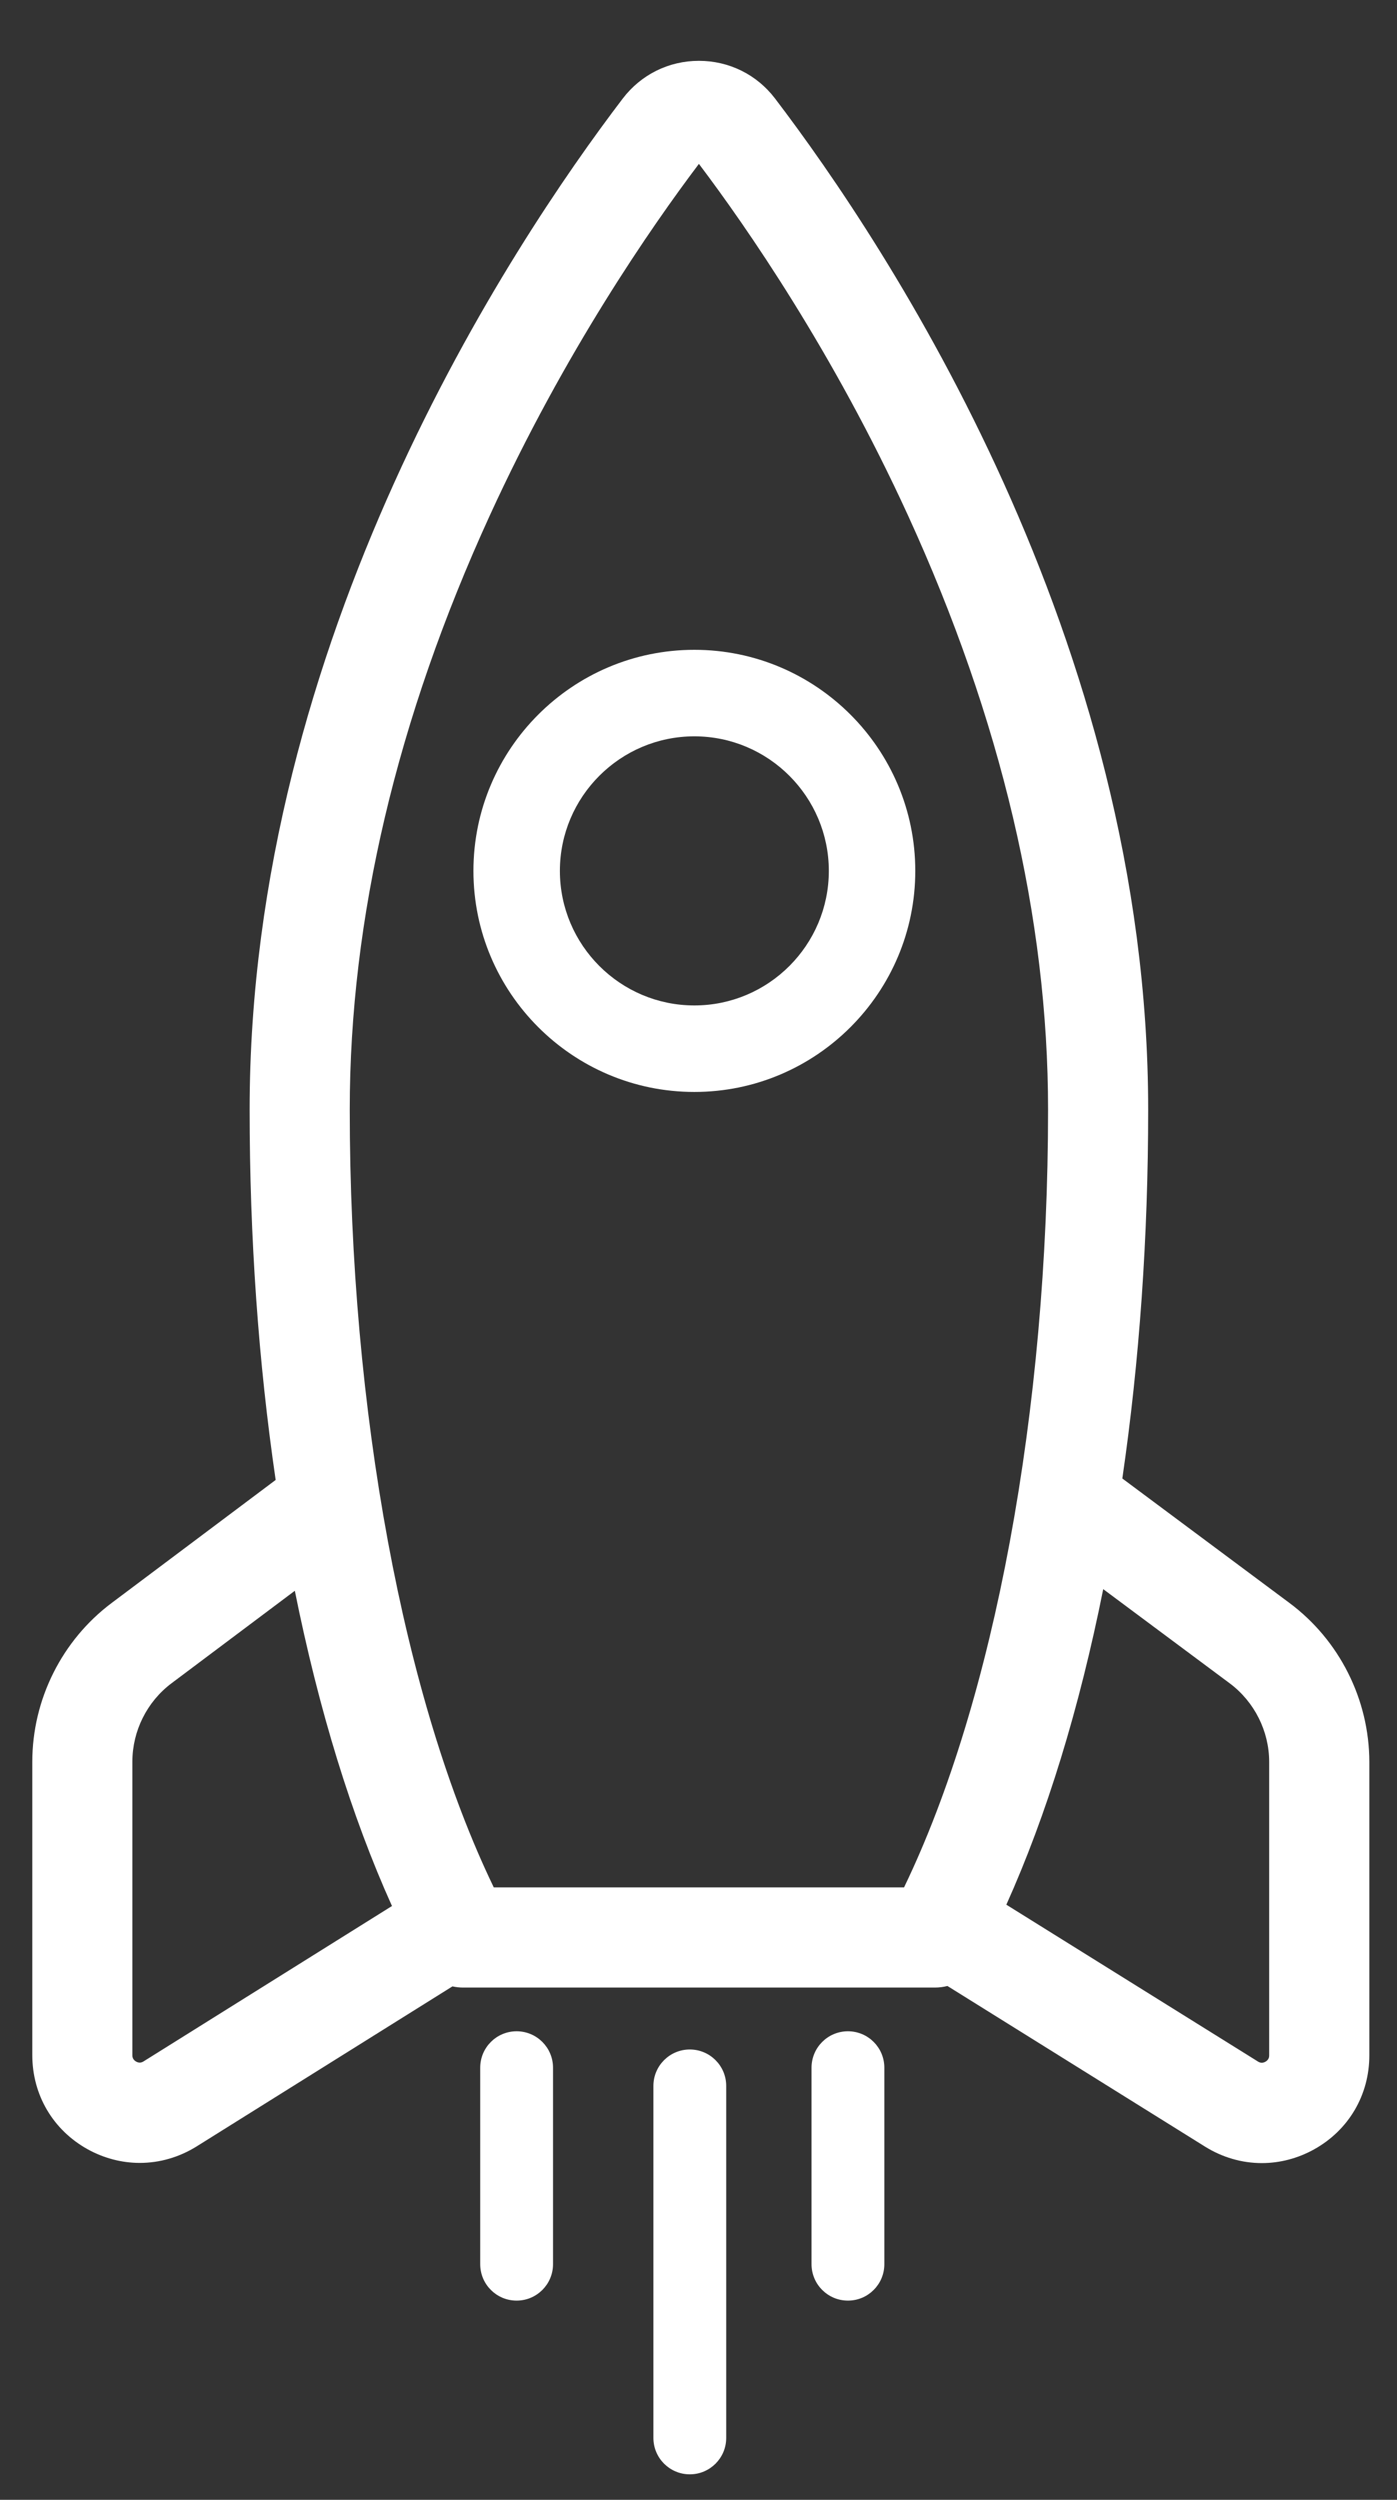 <?xml version="1.0" encoding="utf-8"?>
<!-- Generator: Adobe Illustrator 27.2.0, SVG Export Plug-In . SVG Version: 6.00 Build 0)  -->
<svg version="1.1" id="Mode_Isolation" xmlns="http://www.w3.org/2000/svg" xmlns:xlink="http://www.w3.org/1999/xlink" x="0px"
	 y="0px" viewBox="0 0 307 549" style="enable-background:new 0 0 307 549;" xml:space="preserve">
<rect x="0" y="0" width="307" height="549" fill="#333333" stroke="none"/>
<style type="text/css">
	.st0{fill:#FFFFFF;}
</style>
<g>
	<path class="st0" d="M283.36,352.03l-36.72-27.33c3.77-25.82,5.68-53.07,5.68-81.01c0-103.29-57.34-189.69-81.99-222.04
		c-4.01-5.27-10.11-8.29-16.74-8.29c-6.62,0-12.72,3.02-16.74,8.29C112.2,54,54.86,140.4,54.86,243.69
		c0,28.06,1.92,55.41,5.72,81.33l-36.06,27.03c-10.91,8.18-17.42,21.2-17.42,34.84v64.47c0,8.71,4.55,16.43,12.16,20.65
		c3.54,1.96,7.5,3,11.46,3c4.38,0,8.7-1.26,12.5-3.63l56.21-35.14c0.77,0.17,1.55,0.26,2.33,0.26h103.68c0.94,0,1.86-0.12,2.76-0.35
		l56.63,35.29c3.79,2.36,8.1,3.61,12.47,3.61c3.96,0,7.92-1.04,11.47-3.01c7.61-4.22,12.15-11.94,12.15-20.64v-64.44
		C300.91,373.26,294.35,360.2,283.36,352.03z M86.14,418.59l-54.6,34.13v0c-0.2,0.12-0.8,0.5-1.62,0.04
		c-0.83-0.46-0.83-1.17-0.83-1.4v-64.47c0-6.75,3.22-13.19,8.62-17.23l27.08-20.3C70.08,375.62,77.25,398.88,86.14,418.59z
		 M230.32,243.69c0,66.11-11.81,129.75-31.65,170.81h-90.16c-19.84-41.06-31.65-104.7-31.65-170.81
		c0-41.98,10.35-85.87,30.76-130.45c16.49-36.01,35.58-63.5,45.97-77.25c10.39,13.75,29.48,41.24,45.97,77.25
		C219.97,157.82,230.32,201.7,230.32,243.69z M278.91,386.95v64.44c0,0.23,0,0.94-0.83,1.4c-0.82,0.46-1.43,0.08-1.63-0.04
		l-55.3-34.45c8.88-19.75,16.03-43.03,21.29-69.3l27.78,20.67C275.66,373.72,278.91,380.18,278.91,386.95z"/>
	<path class="st0" d="M152.59,142.71c-26.77,0-48.55,21.78-48.55,48.55s21.78,48.55,48.55,48.55c26.77,0,48.55-21.78,48.55-48.55
		S179.36,142.71,152.59,142.71z M182.14,191.26c0,16.3-13.26,29.55-29.55,29.55c-16.29,0-29.55-13.26-29.55-29.55
		s13.26-29.55,29.55-29.55C168.88,161.71,182.14,174.97,182.14,191.26z"/>
	<path class="st0" d="M151.59,450.1c-4.42,0-8,3.58-8,8v77.3c0,4.42,3.58,8,8,8s8-3.58,8-8v-77.3
		C159.59,453.68,156,450.1,151.59,450.1z"/>
	<path class="st0" d="M113.53,446.1c-4.42,0-8,3.58-8,8v43.15c0,4.42,3.58,8,8,8s8-3.58,8-8V454.1
		C121.53,449.68,117.95,446.1,113.53,446.1z"/>
	<path class="st0" d="M186.34,446.1c-4.42,0-8,3.58-8,8v43.15c0,4.42,3.58,8,8,8s8-3.58,8-8V454.1
		C194.34,449.68,190.76,446.1,186.34,446.1z"/>
</g>
</svg>
